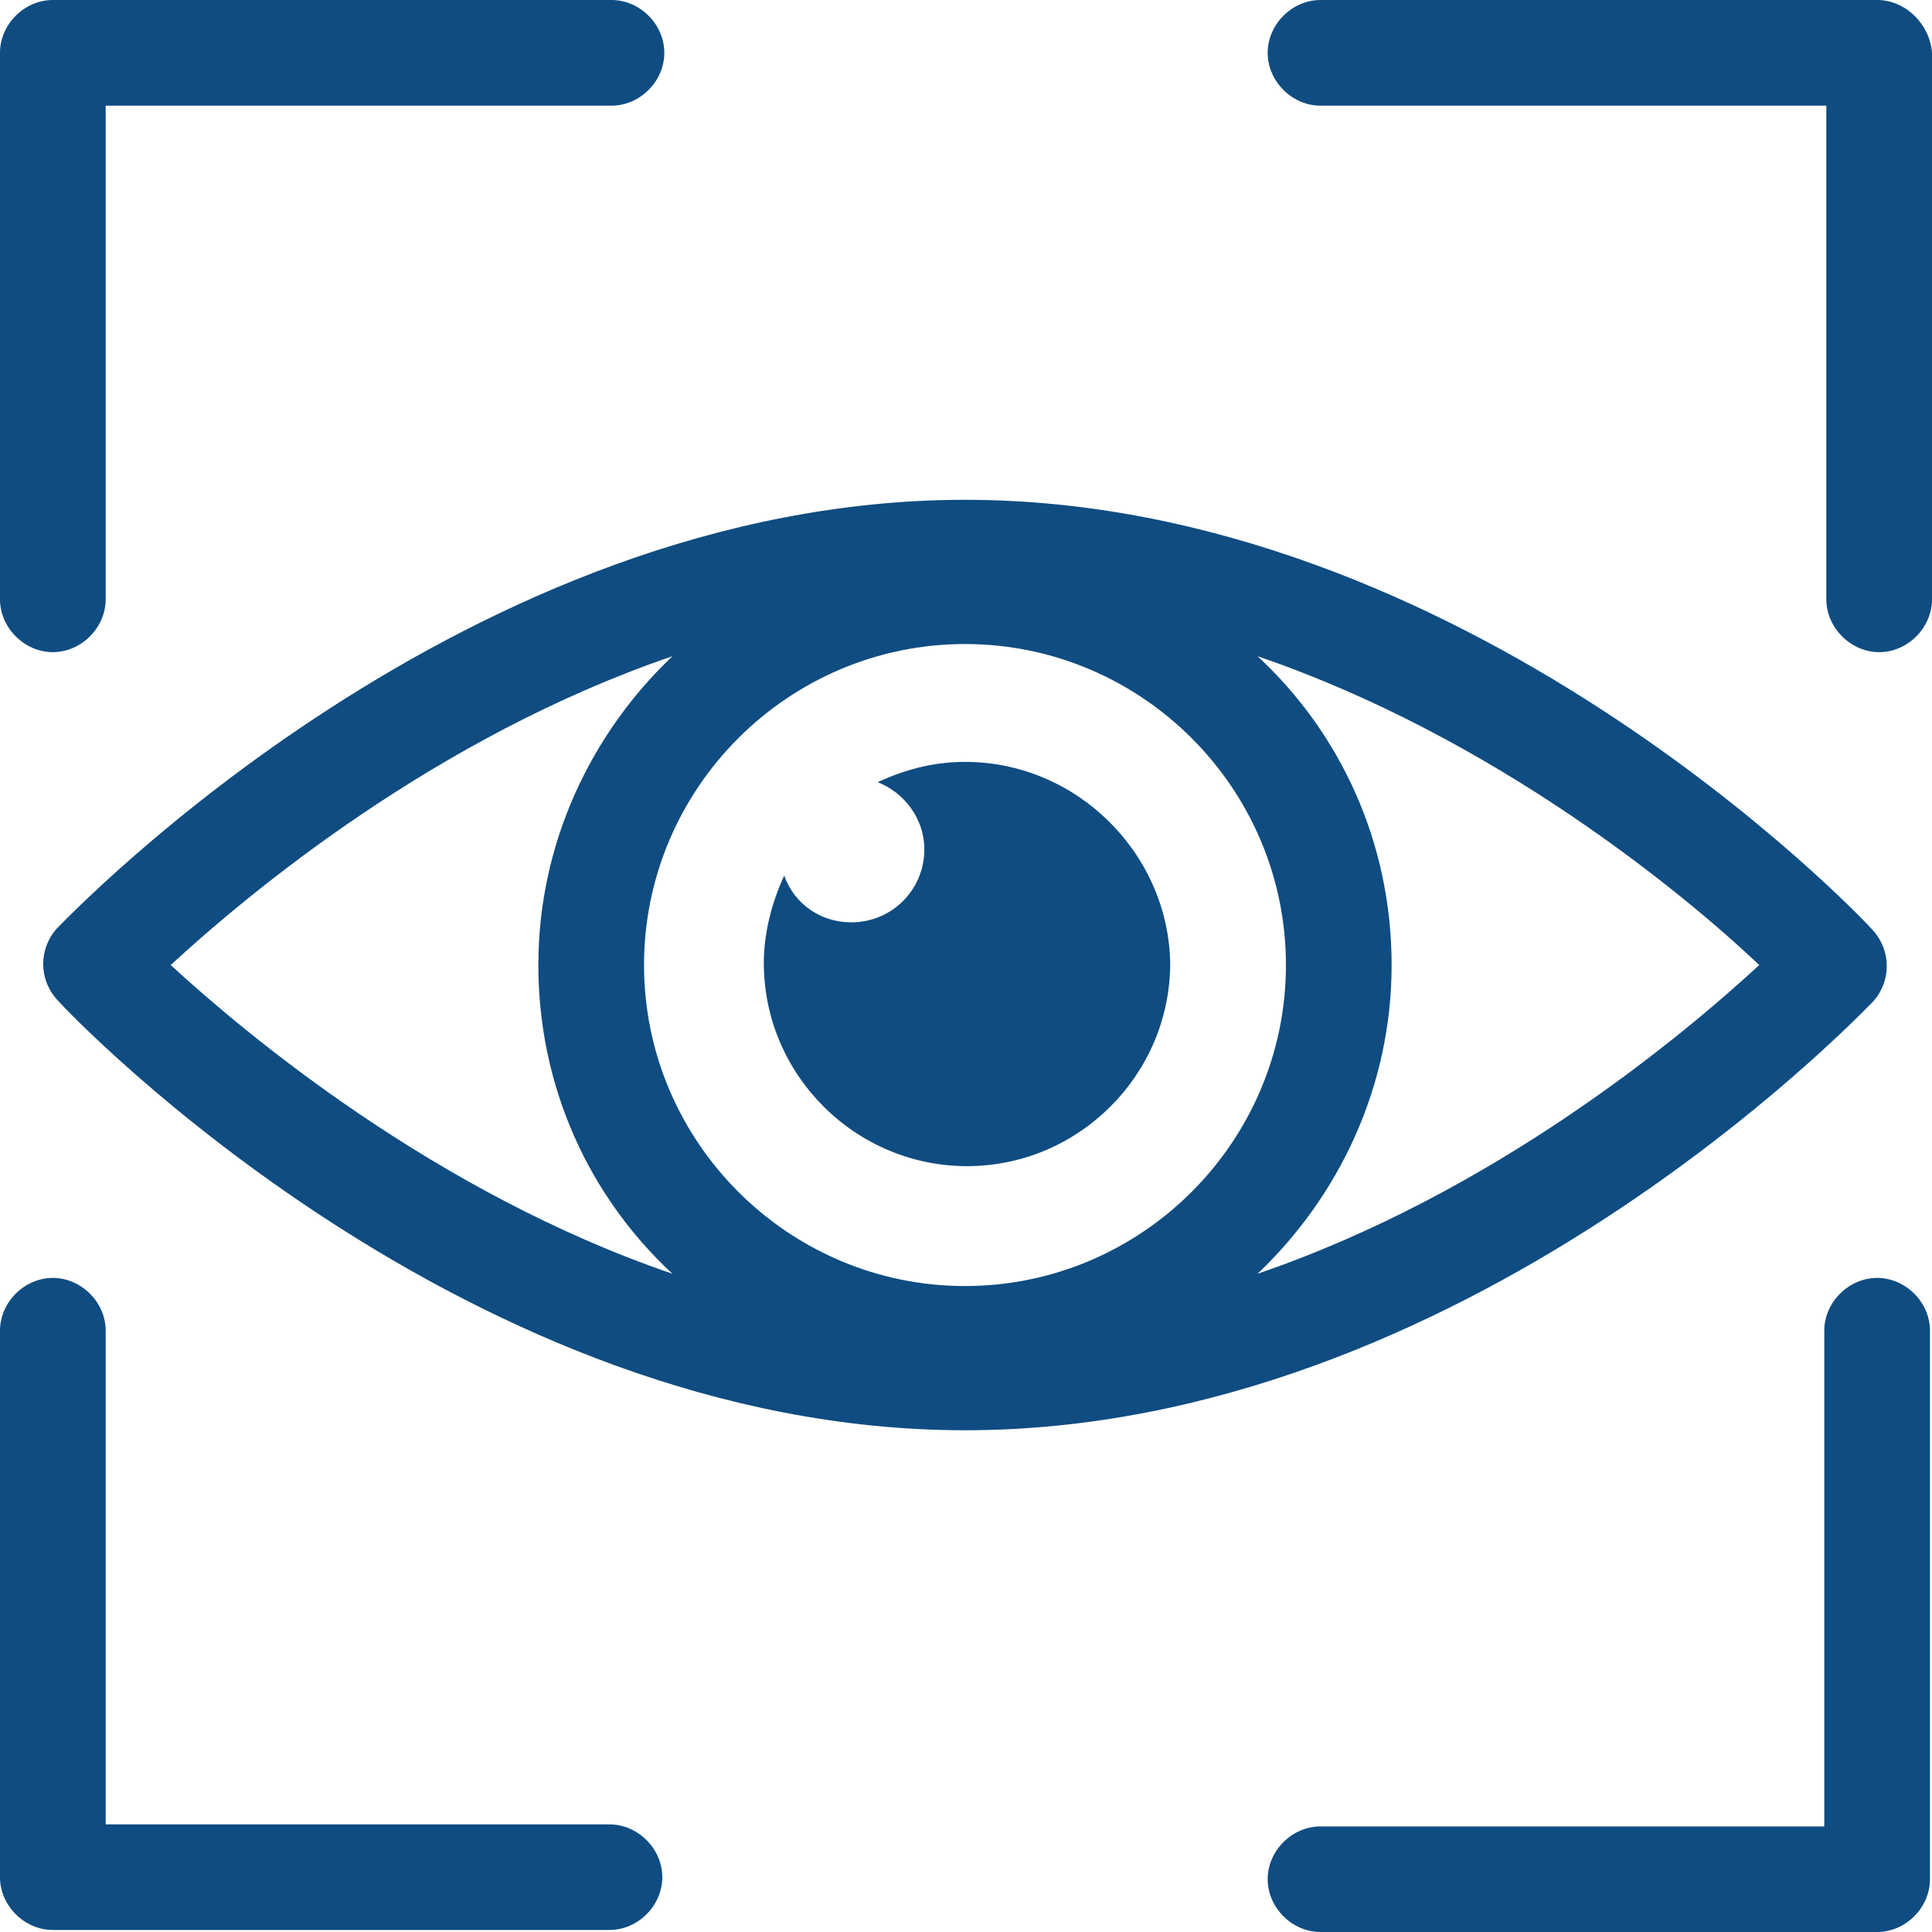 <svg width="20" height="20" viewBox="0 0 20 20" fill="none" xmlns="http://www.w3.org/2000/svg">
    <path d="M19.39 10.368C19.579 10.158 19.579 9.843 19.39 9.632C19.222 9.443 15.142 5.174 9.99 5.174C4.837 5.174 0.757 9.443 0.589 9.611C0.4 9.822 0.4 10.137 0.589 10.347C0.757 10.537 4.837 14.806 9.99 14.806C15.142 14.806 19.222 10.537 19.39 10.368ZM9.99 13.313C8.16 13.313 6.667 11.819 6.667 9.99C6.667 8.16 8.16 6.667 9.99 6.667C11.819 6.667 13.312 8.16 13.312 9.99C13.312 11.819 11.819 13.313 9.99 13.313ZM6.961 6.793C6.12 7.592 5.573 8.728 5.573 9.99C5.573 11.252 6.099 12.387 6.961 13.186C4.501 12.345 2.545 10.705 1.767 9.99C2.566 9.254 4.501 7.634 6.961 6.793ZM13.018 13.186C13.859 12.387 14.406 11.252 14.406 9.99C14.406 8.728 13.88 7.592 13.018 6.793C15.479 7.634 17.434 9.254 18.212 9.99C17.413 10.726 15.479 12.345 13.018 13.186Z" fill="#0F4C81"/>
    <path d="M9.99 7.887C9.653 7.887 9.359 7.971 9.085 8.097C9.359 8.202 9.569 8.476 9.569 8.791C9.569 9.212 9.232 9.548 8.812 9.548C8.496 9.548 8.223 9.359 8.118 9.064C7.992 9.338 7.907 9.653 7.907 9.969C7.907 11.125 8.854 12.072 10.011 12.072C11.167 12.072 12.114 11.125 12.114 9.969C12.093 8.833 11.146 7.887 9.99 7.887Z" fill="#0F4C81"/>
    <path d="M0.547 6.751C0.841 6.751 1.094 6.498 1.094 6.204V1.094H6.33C6.625 1.094 6.877 0.841 6.877 0.547C6.877 0.252 6.625 0 6.33 0H0.547C0.252 0 0 0.252 0 0.547V6.204C0 6.498 0.252 6.751 0.547 6.751Z" fill="#0F4C81"/>
    <path d="M19.432 0H13.67C13.375 0 13.123 0.252 13.123 0.547C13.123 0.841 13.375 1.094 13.67 1.094H18.906V6.204C18.906 6.498 19.159 6.751 19.453 6.751C19.748 6.751 20 6.498 20 6.204V0.547C19.979 0.252 19.727 0 19.432 0Z" fill="#0F4C81"/>
    <path d="M19.432 13.229C19.138 13.229 18.885 13.481 18.885 13.775V18.907H13.67C13.375 18.907 13.123 19.159 13.123 19.453C13.123 19.748 13.375 20 13.67 20H19.432C19.727 20 19.979 19.748 19.979 19.453V13.775C19.979 13.481 19.727 13.229 19.432 13.229Z" fill="#0F4C81"/>
    <path d="M6.309 18.886H1.094V13.775C1.094 13.481 0.841 13.229 0.547 13.229C0.252 13.229 3.05176e-05 13.481 3.05176e-05 13.775V19.433C3.05176e-05 19.727 0.252 19.979 0.547 19.979H6.309C6.604 19.979 6.856 19.727 6.856 19.433C6.856 19.138 6.604 18.886 6.309 18.886Z" fill="#0F4C81"/>
</svg>